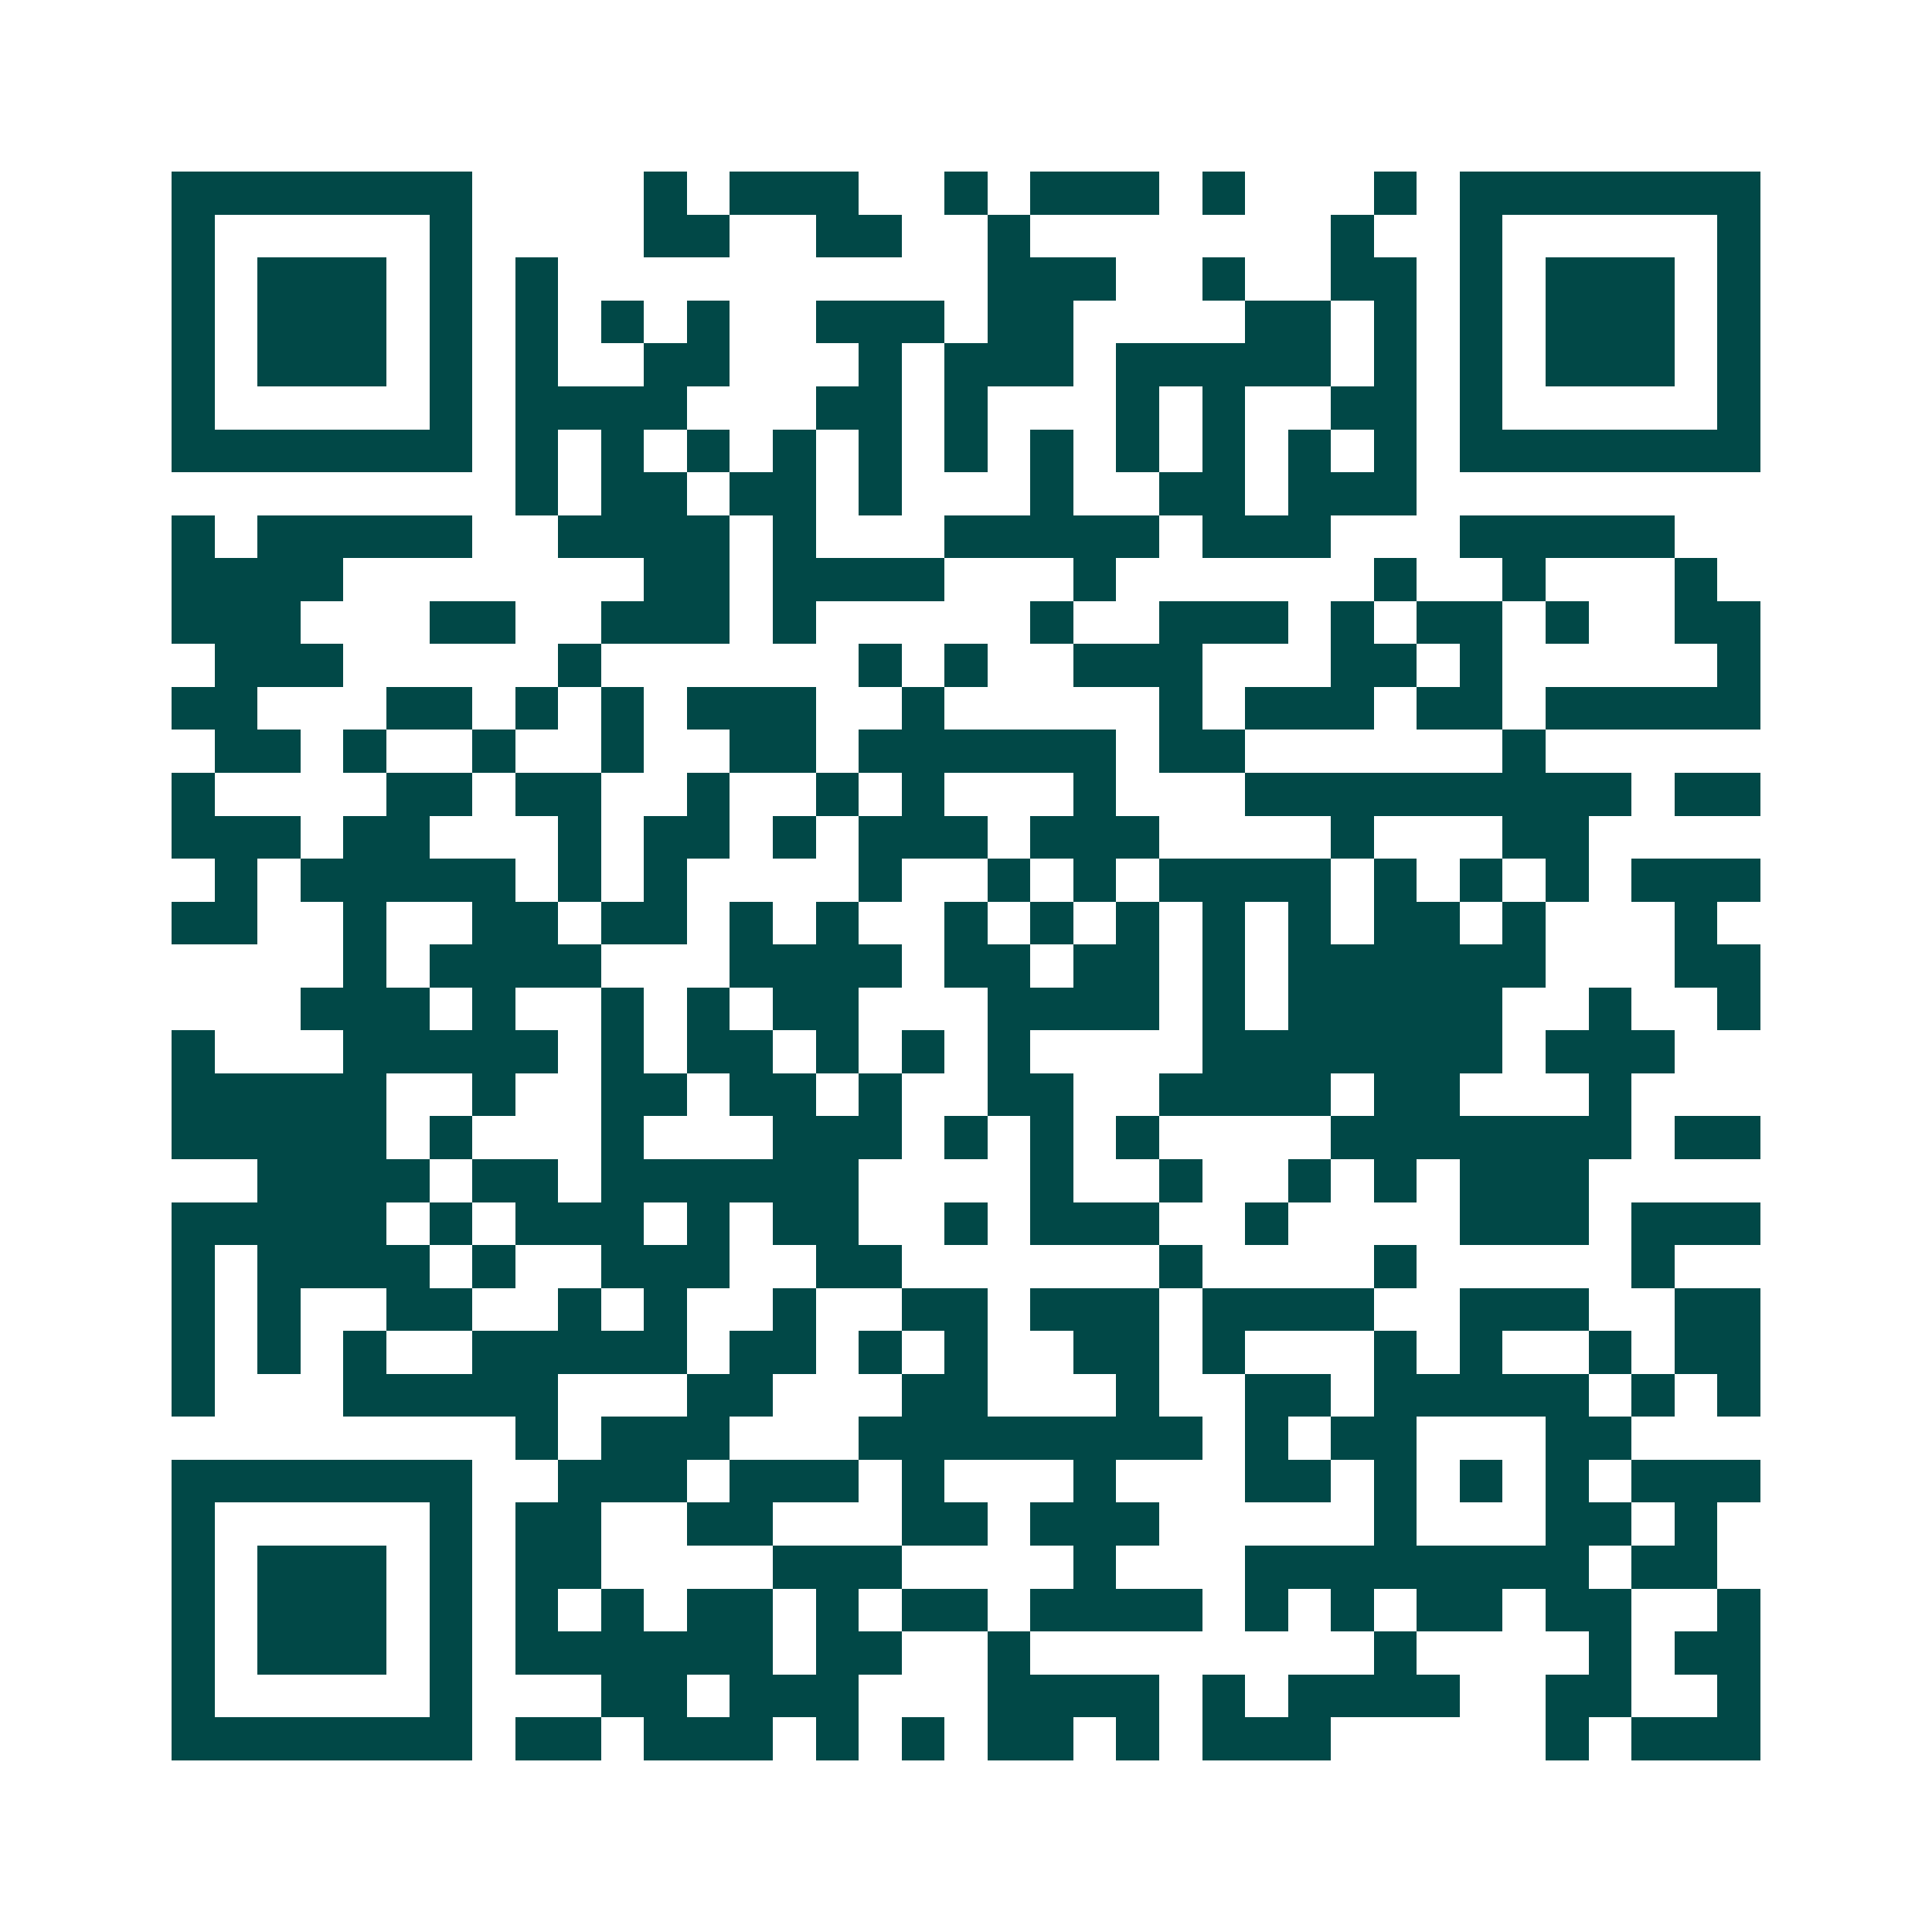 <svg xmlns="http://www.w3.org/2000/svg" width="200" height="200" viewBox="0 0 45 45" shape-rendering="crispEdges"><path fill="#ffffff" d="M0 0h45v45H0z"/><path stroke="#014847" d="M4 4.5h7m4 0h1m1 0h3m2 0h1m1 0h3m1 0h1m3 0h1m1 0h7M4 5.5h1m5 0h1m4 0h2m2 0h2m2 0h1m7 0h1m2 0h1m5 0h1M4 6.5h1m1 0h3m1 0h1m1 0h1m10 0h3m2 0h1m2 0h2m1 0h1m1 0h3m1 0h1M4 7.5h1m1 0h3m1 0h1m1 0h1m1 0h1m1 0h1m2 0h3m1 0h2m4 0h2m1 0h1m1 0h1m1 0h3m1 0h1M4 8.5h1m1 0h3m1 0h1m1 0h1m2 0h2m3 0h1m1 0h3m1 0h5m1 0h1m1 0h1m1 0h3m1 0h1M4 9.5h1m5 0h1m1 0h4m3 0h2m1 0h1m3 0h1m1 0h1m2 0h2m1 0h1m5 0h1M4 10.5h7m1 0h1m1 0h1m1 0h1m1 0h1m1 0h1m1 0h1m1 0h1m1 0h1m1 0h1m1 0h1m1 0h1m1 0h7M12 11.5h1m1 0h2m1 0h2m1 0h1m3 0h1m2 0h2m1 0h3M4 12.5h1m1 0h5m2 0h4m1 0h1m3 0h5m1 0h3m3 0h5M4 13.5h4m7 0h2m1 0h4m3 0h1m6 0h1m2 0h1m3 0h1M4 14.5h3m3 0h2m2 0h3m1 0h1m5 0h1m2 0h3m1 0h1m1 0h2m1 0h1m2 0h2M5 15.5h3m5 0h1m6 0h1m1 0h1m2 0h3m3 0h2m1 0h1m5 0h1M4 16.5h2m3 0h2m1 0h1m1 0h1m1 0h3m2 0h1m5 0h1m1 0h3m1 0h2m1 0h5M5 17.5h2m1 0h1m2 0h1m2 0h1m2 0h2m1 0h6m1 0h2m6 0h1M4 18.5h1m4 0h2m1 0h2m2 0h1m2 0h1m1 0h1m3 0h1m3 0h9m1 0h2M4 19.5h3m1 0h2m3 0h1m1 0h2m1 0h1m1 0h3m1 0h3m4 0h1m3 0h2M5 20.5h1m1 0h5m1 0h1m1 0h1m4 0h1m2 0h1m1 0h1m1 0h4m1 0h1m1 0h1m1 0h1m1 0h3M4 21.5h2m2 0h1m2 0h2m1 0h2m1 0h1m1 0h1m2 0h1m1 0h1m1 0h1m1 0h1m1 0h1m1 0h2m1 0h1m3 0h1M8 22.5h1m1 0h4m3 0h4m1 0h2m1 0h2m1 0h1m1 0h6m3 0h2M7 23.5h3m1 0h1m2 0h1m1 0h1m1 0h2m3 0h4m1 0h1m1 0h5m2 0h1m2 0h1M4 24.5h1m3 0h5m1 0h1m1 0h2m1 0h1m1 0h1m1 0h1m4 0h7m1 0h3M4 25.5h5m2 0h1m2 0h2m1 0h2m1 0h1m2 0h2m2 0h4m1 0h2m3 0h1M4 26.5h5m1 0h1m3 0h1m3 0h3m1 0h1m1 0h1m1 0h1m4 0h7m1 0h2M6 27.5h4m1 0h2m1 0h6m4 0h1m2 0h1m2 0h1m1 0h1m1 0h3M4 28.5h5m1 0h1m1 0h3m1 0h1m1 0h2m2 0h1m1 0h3m2 0h1m4 0h3m1 0h3M4 29.5h1m1 0h4m1 0h1m2 0h3m2 0h2m6 0h1m4 0h1m5 0h1M4 30.5h1m1 0h1m2 0h2m2 0h1m1 0h1m2 0h1m2 0h2m1 0h3m1 0h4m2 0h3m2 0h2M4 31.5h1m1 0h1m1 0h1m2 0h5m1 0h2m1 0h1m1 0h1m2 0h2m1 0h1m3 0h1m1 0h1m2 0h1m1 0h2M4 32.5h1m3 0h5m3 0h2m3 0h2m3 0h1m2 0h2m1 0h5m1 0h1m1 0h1M12 33.5h1m1 0h3m3 0h8m1 0h1m1 0h2m3 0h2M4 34.5h7m2 0h3m1 0h3m1 0h1m3 0h1m3 0h2m1 0h1m1 0h1m1 0h1m1 0h3M4 35.5h1m5 0h1m1 0h2m2 0h2m3 0h2m1 0h3m5 0h1m3 0h2m1 0h1M4 36.5h1m1 0h3m1 0h1m1 0h2m4 0h3m4 0h1m3 0h8m1 0h2M4 37.5h1m1 0h3m1 0h1m1 0h1m1 0h1m1 0h2m1 0h1m1 0h2m1 0h4m1 0h1m1 0h1m1 0h2m1 0h2m2 0h1M4 38.5h1m1 0h3m1 0h1m1 0h6m1 0h2m2 0h1m8 0h1m4 0h1m1 0h2M4 39.5h1m5 0h1m3 0h2m1 0h3m3 0h4m1 0h1m1 0h4m2 0h2m2 0h1M4 40.5h7m1 0h2m1 0h3m1 0h1m1 0h1m1 0h2m1 0h1m1 0h3m5 0h1m1 0h3"/></svg>
